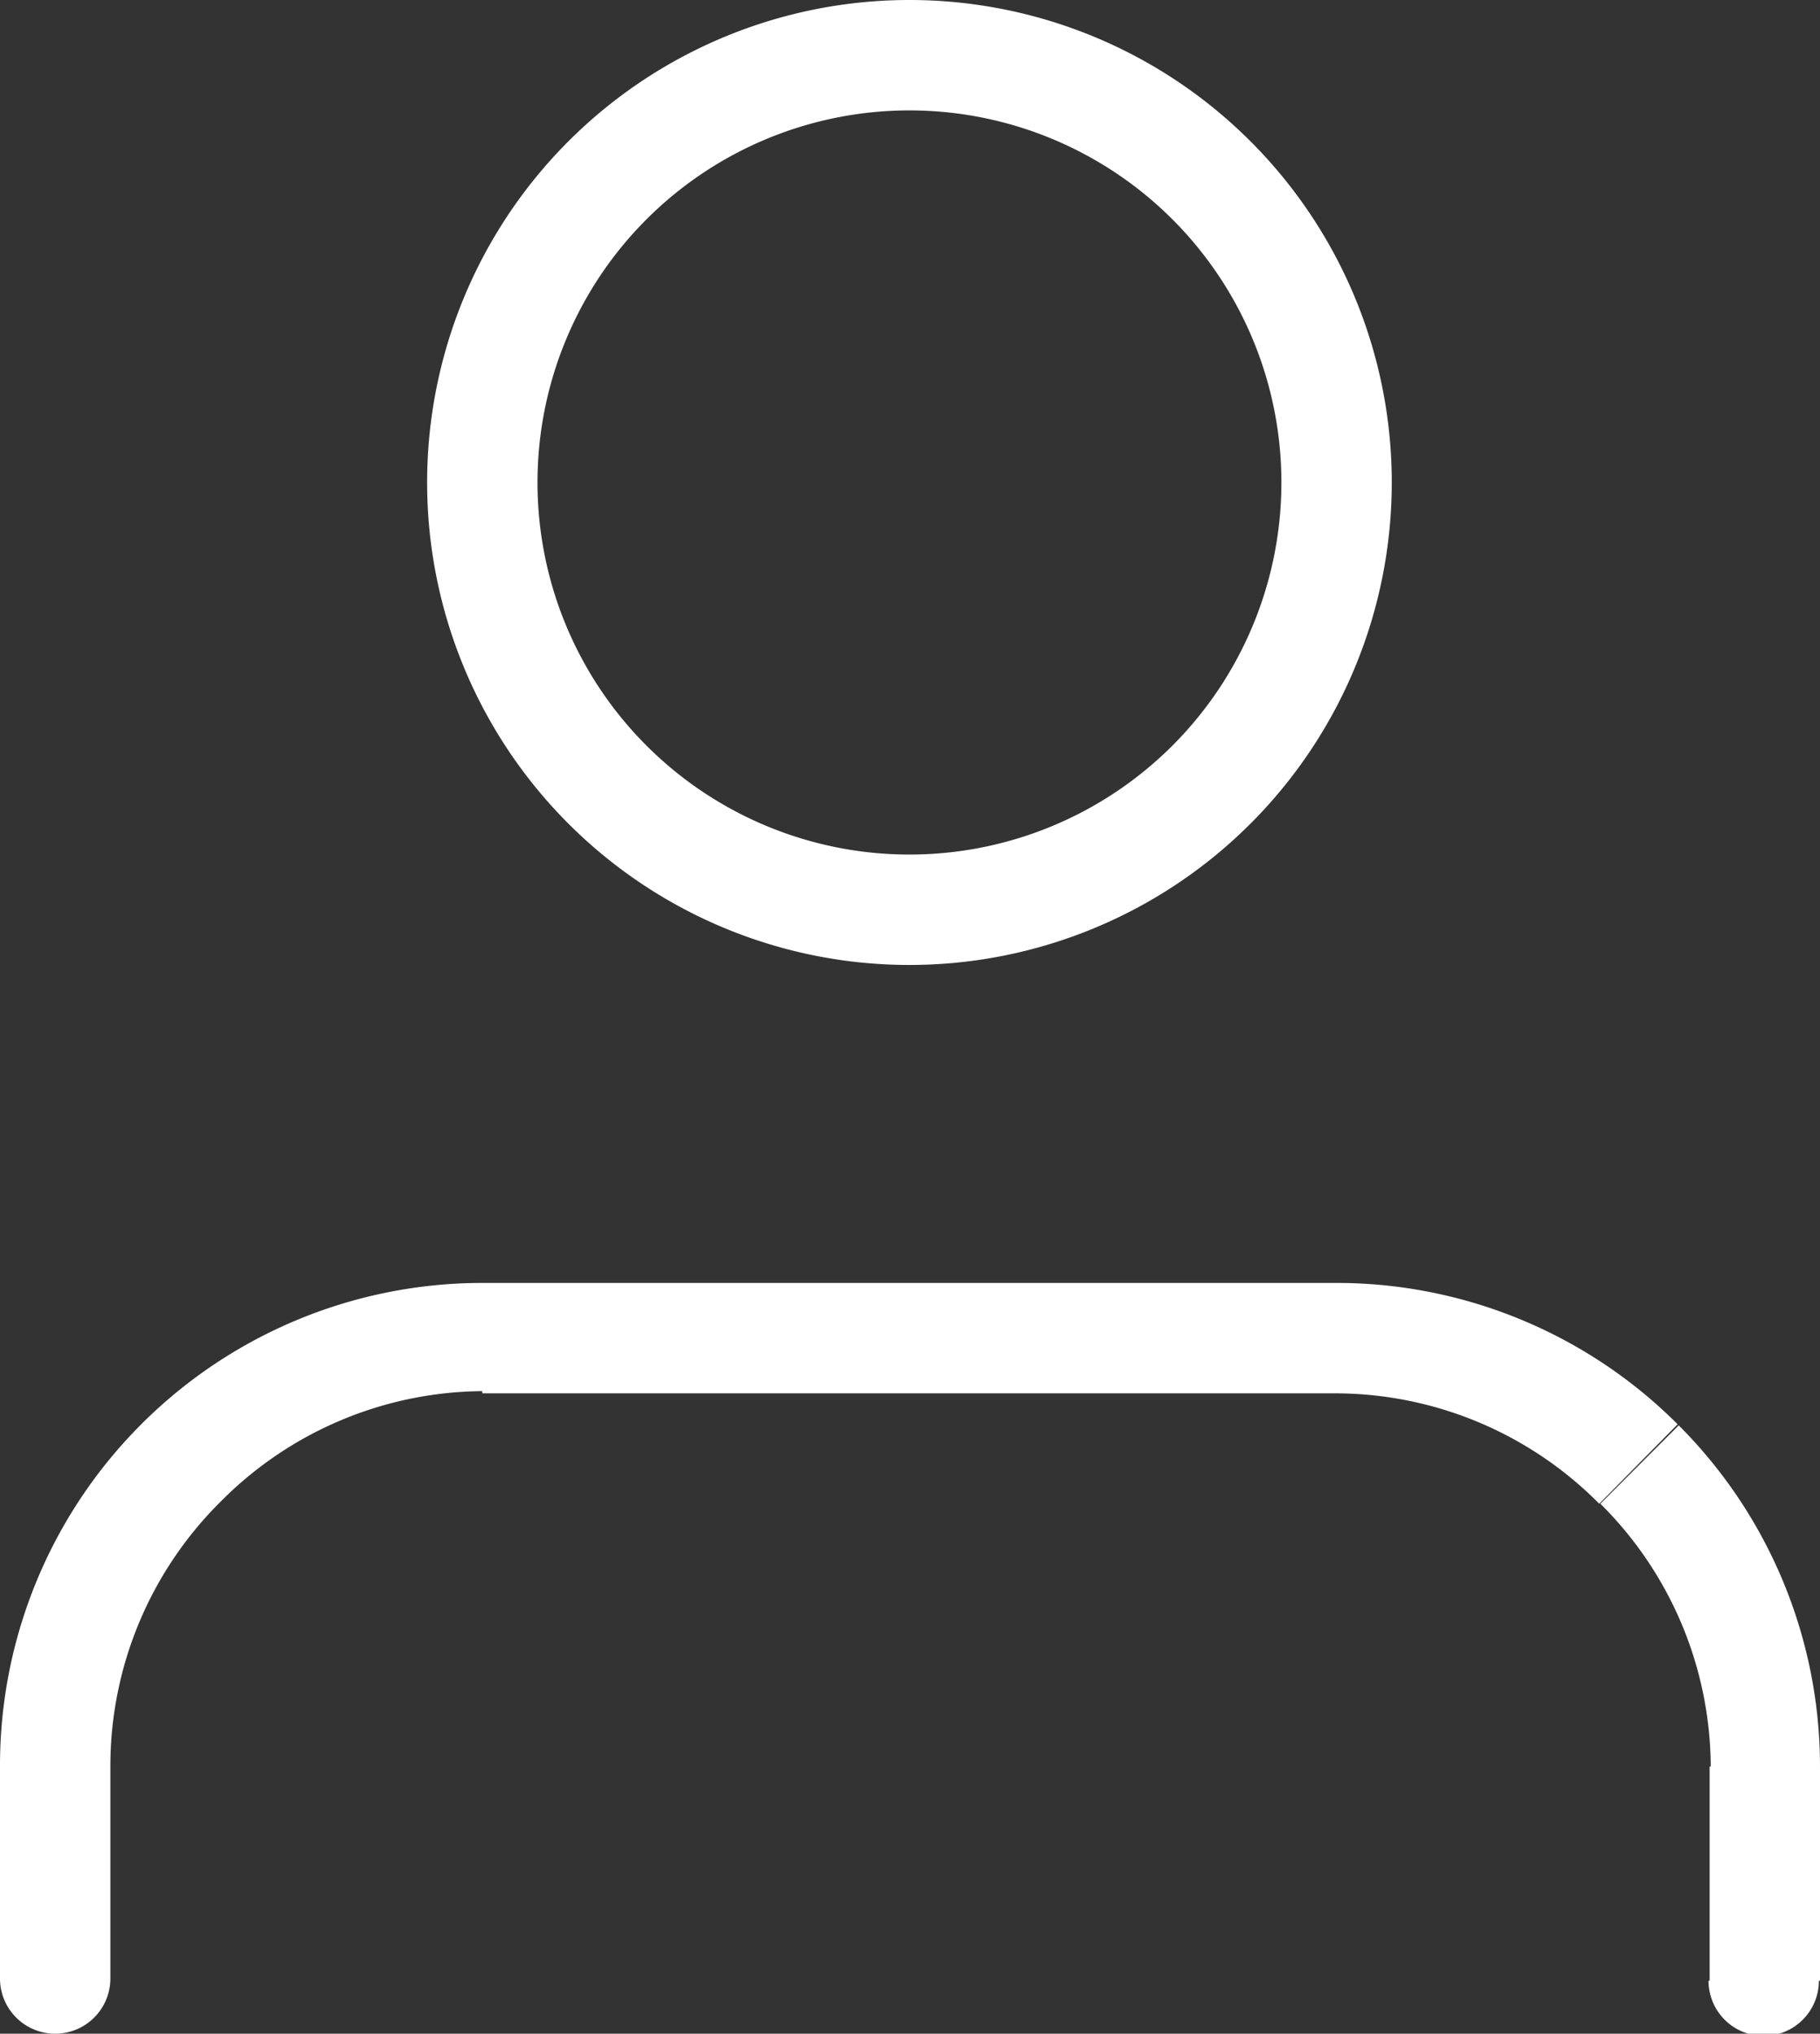 <svg xmlns="http://www.w3.org/2000/svg" viewBox="0 0 16.49 18.42"><rect x="0" y="0" width="16.49" height="18.42" fill="#333333" stroke="none"/><defs><style>.cls-1{fill:#fff;}</style></defs><title>account-icon</title><g id="Layer_2" data-name="Layer 2"><g id="Layer_1-2" data-name="Layer 1"><path class="cls-1" d="M0,16v1.94H1V16ZM1.28,12.9A4.37,4.37,0,0,0,0,16H1A3.37,3.37,0,0,1,2,13.6Zm3.09-1.28A4.37,4.37,0,0,0,1.28,12.9L2,13.6a3.37,3.37,0,0,1,2.38-1Zm7.74,0H4.37v1h7.74Zm3.09,1.28a4.37,4.37,0,0,0-3.09-1.28v1a3.37,3.37,0,0,1,2.38,1ZM16.49,16a4.37,4.37,0,0,0-1.28-3.09l-.71.71a3.37,3.37,0,0,1,1,2.38Zm0,1.94V16h-1v1.94ZM0,17.92a.5.5,0,0,0,1,0ZM.5,16h0Zm3.87-3.87v0Zm7.74,0v0Zm3.37,5.81a.5.5,0,0,0,1,0Z"/><path class="cls-1" d="M8.24,1a3.37,3.37,0,0,1,3.37,3.37h1A4.37,4.37,0,0,0,8.24,0ZM4.87,4.37A3.37,3.37,0,0,1,8.24,1V0A4.37,4.37,0,0,0,3.87,4.37ZM8.24,7.74A3.37,3.37,0,0,1,4.87,4.37h-1A4.37,4.37,0,0,0,8.24,8.74Zm3.37-3.37A3.37,3.37,0,0,1,8.24,7.74v1a4.37,4.37,0,0,0,4.37-4.37Z"/></g></g></svg>